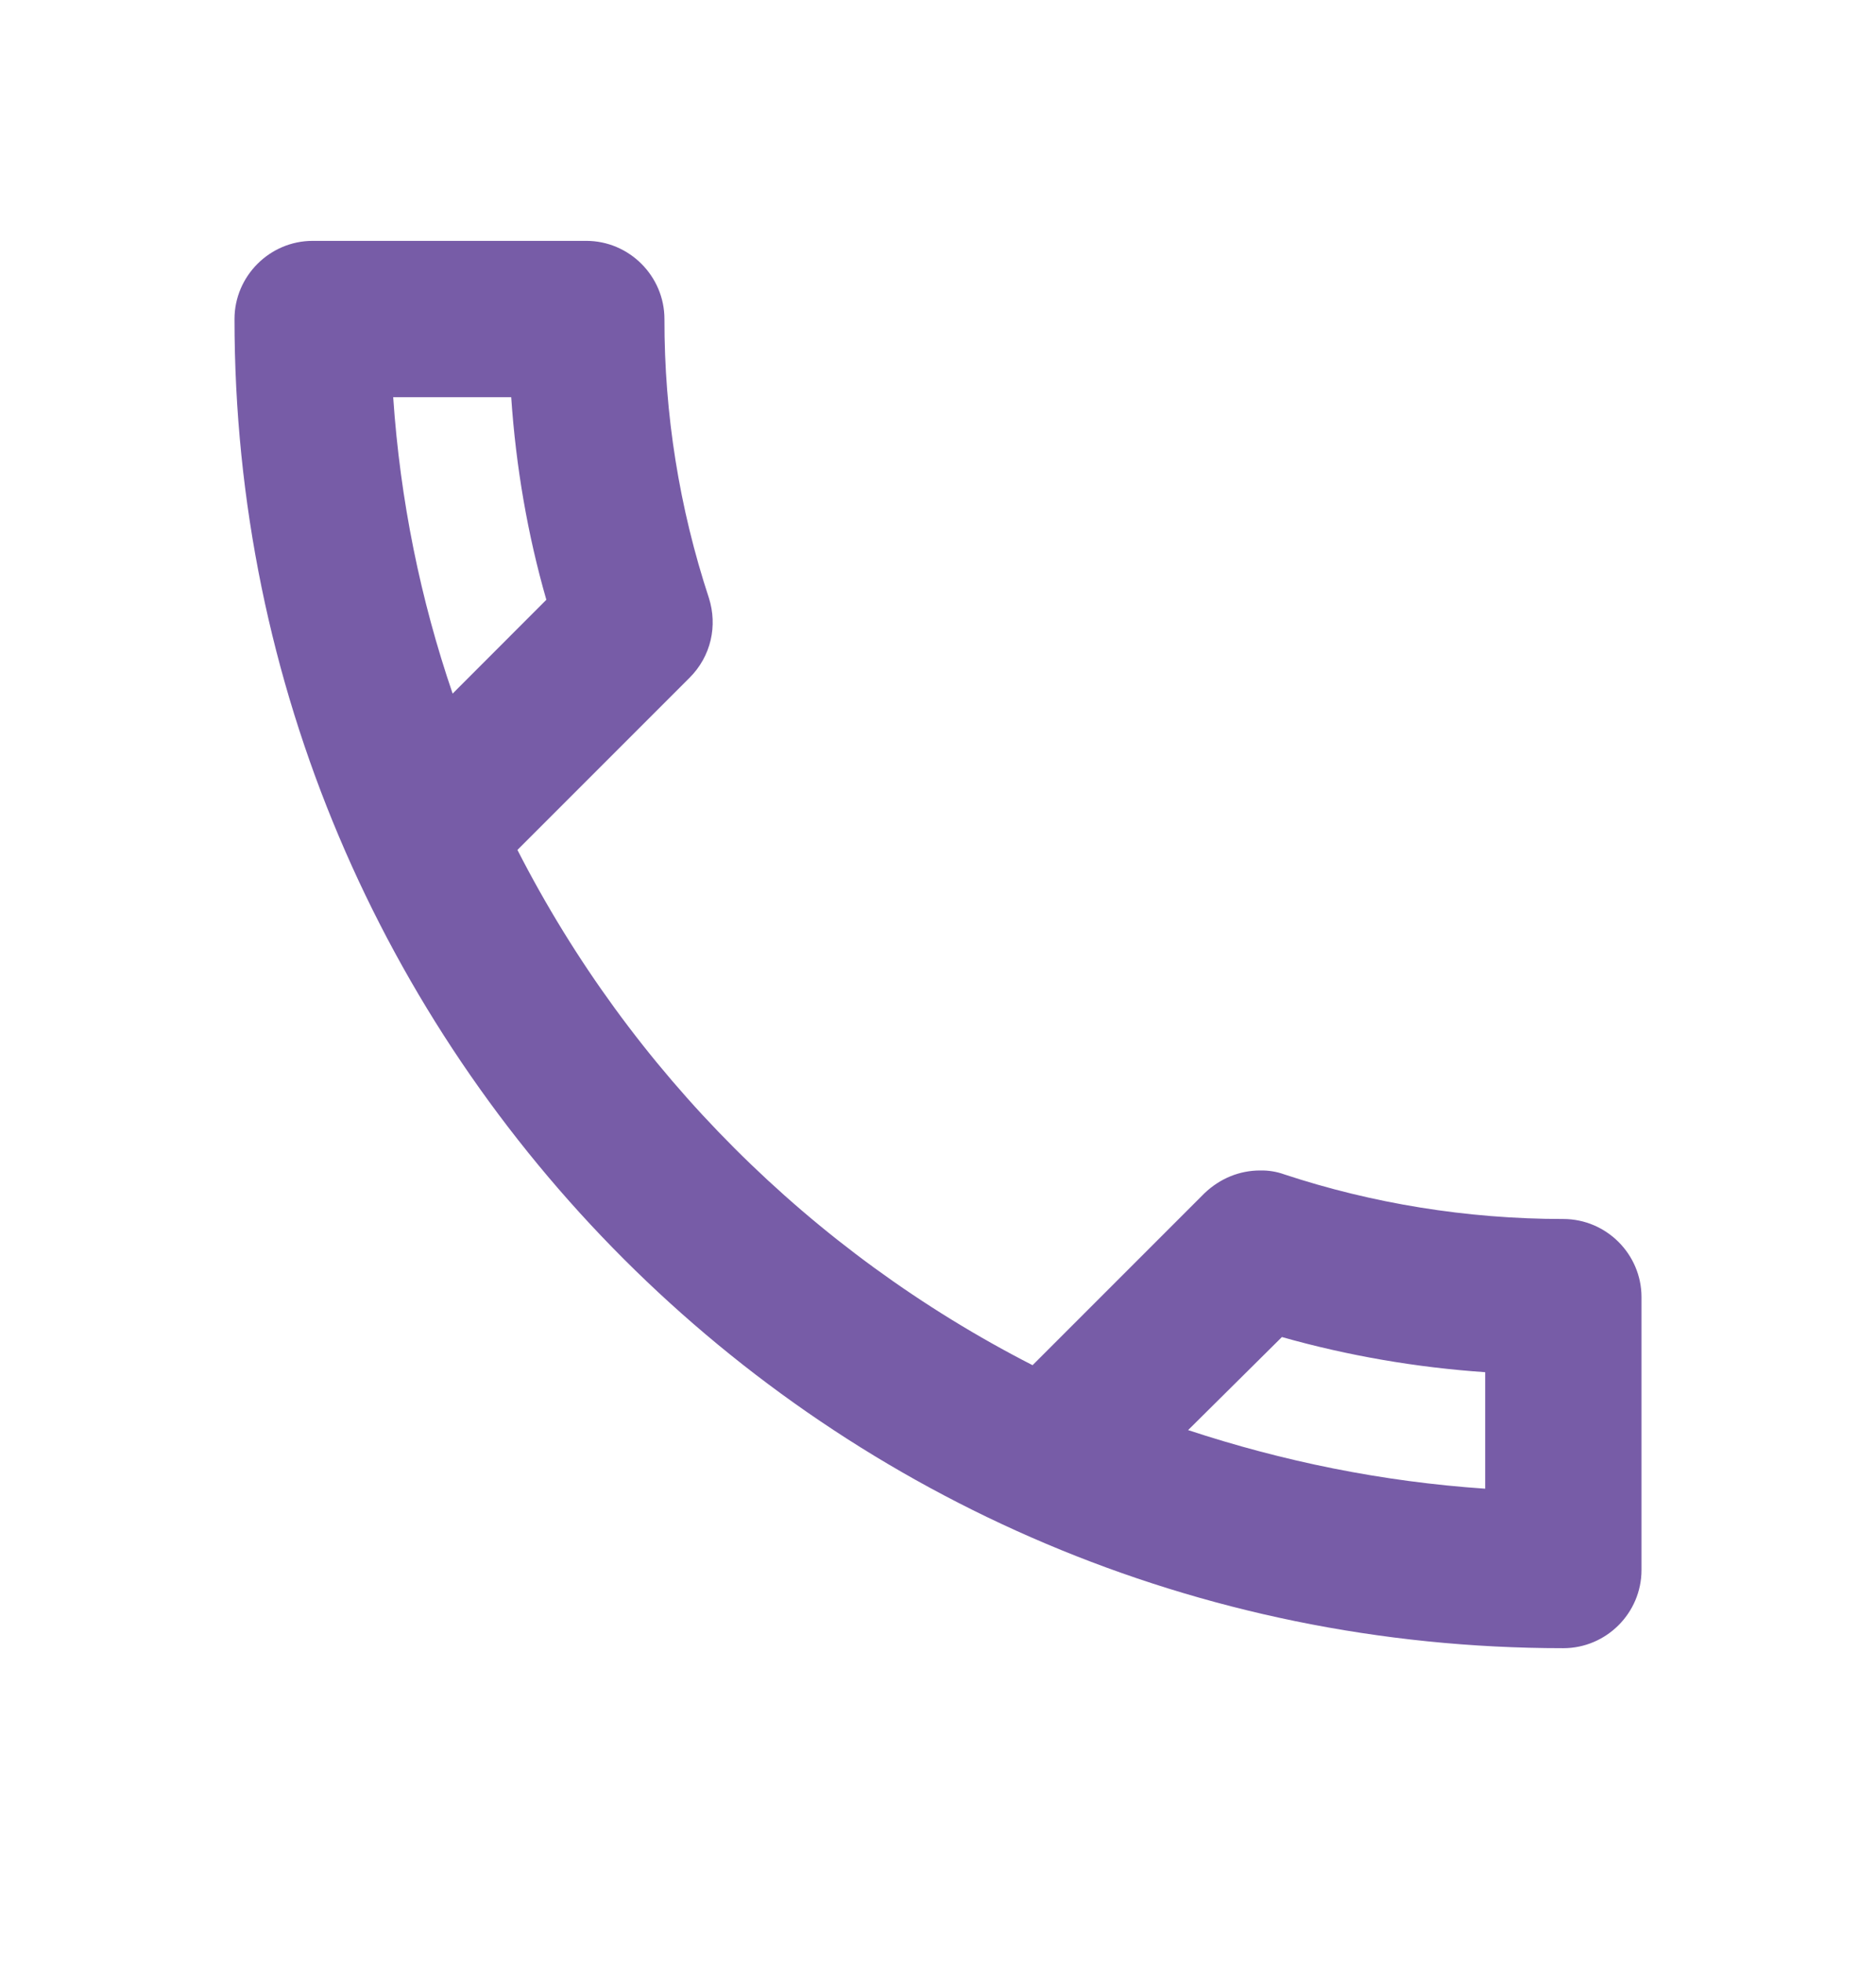 <svg width="22" height="23" viewBox="0 0 22 23" fill="none" xmlns="http://www.w3.org/2000/svg">
<path d="M5.995 4.657C6.05 5.473 6.188 6.271 6.407 7.032L5.308 8.132C4.932 7.032 4.693 5.867 4.611 4.657H5.995ZM15.033 15.676C15.812 15.896 16.61 16.033 17.417 16.088V17.454C16.207 17.372 15.043 17.133 13.933 16.767L15.033 15.676ZM6.875 2.824H3.667C3.163 2.824 2.75 3.237 2.75 3.741C2.75 12.348 9.726 19.324 18.333 19.324C18.837 19.324 19.25 18.912 19.25 18.407V15.208C19.25 14.704 18.837 14.292 18.333 14.292C17.197 14.292 16.087 14.108 15.061 13.769C14.97 13.736 14.873 13.721 14.777 13.723C14.538 13.723 14.309 13.815 14.126 13.989L12.109 16.006C9.511 14.677 7.397 12.563 6.068 9.965L8.085 7.948C8.342 7.692 8.415 7.334 8.314 7.013C7.966 5.957 7.79 4.853 7.792 3.741C7.792 3.237 7.379 2.824 6.875 2.824Z" fill="#775CA7"/>
</svg>

